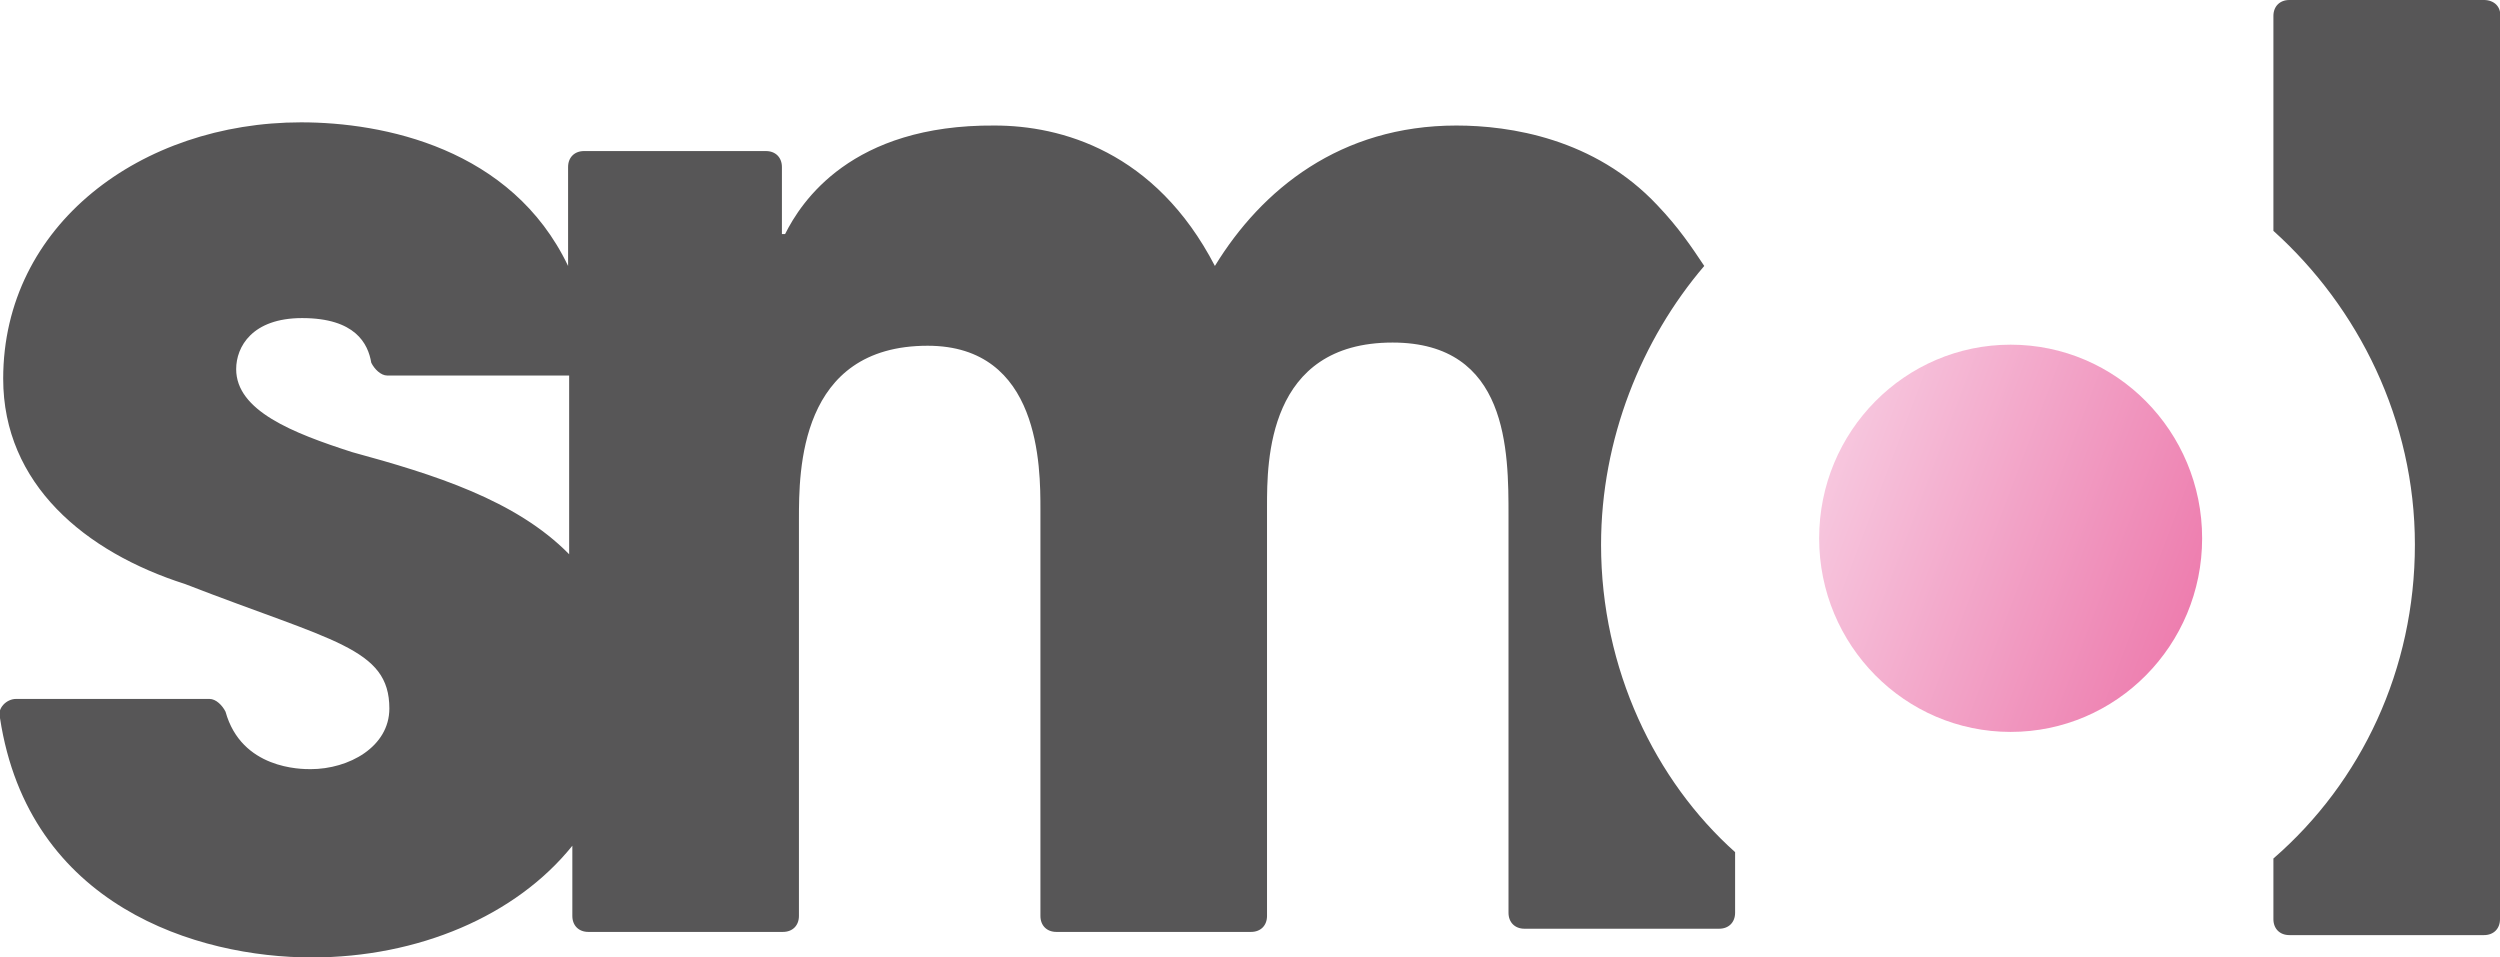 <svg xmlns="http://www.w3.org/2000/svg" viewBox="0 0 235 90" width="235px" height="90px">
  <path fill="#575657" d="M233.5 0h-18.3c-.9 0-1.5.6-1.5 1.5v20.2c8 7.2 13.3 17.8 13.3 29.5s-5 22.3-13.3 29.5v5.7c0 .9.6 1.5 1.5 1.5h18.3c.9 0 1.5-.6 1.5-1.5V1.8c.2-1.2-.6-1.8-1.5-1.8zm-83 51.2c0-9.9 3.8-19.3 9.7-26.2-1.2-1.8-2.4-3.6-4.4-5.7-5.9-6.3-13.9-7.5-18.9-7.5-10.9 0-18.3 6-22.7 13.2-5.6-10.8-14.5-13.2-20.7-13.2C80 11.7 75.3 19 73.8 22h-.3v-6.3c0-.9-.6-1.5-1.5-1.5H54.9c-.9 0-1.5.6-1.5 1.5V25C48.1 13.9 36 11.5 28.3 11.5c-15 0-28 9.6-28 24.1 0 9.9 7.7 16.3 17.1 19.3 13.9 5.4 19.2 6 19.2 11.7 0 3.6-3.8 5.7-7.4 5.7-.9 0-6.5 0-8-5.4-.3-.6-.9-1.2-1.5-1.2H1.5c-.9 0-1.8.9-1.5 1.8C2.7 85.2 18.6 90 29.3 90c10 0 19.2-3.9 24.5-10.5v6.6c0 .9.6 1.5 1.5 1.5h18.3c.9 0 1.5-.6 1.5-1.5V48.8c0-4.5 0-16.3 12.1-16.3 10.6 0 10.6 11.4 10.6 15.4v38.2c0 .9.6 1.5 1.5 1.5h18.3c.9 0 1.5-.6 1.5-1.5V47.6c0-4.2 0-15.4 11.8-15.4 10.9 0 10.9 10.2 10.9 16.3v37.3c0 .9.6 1.5 1.5 1.5h18.3c.9 0 1.5-.6 1.5-1.5v-5.7c-7.5-6.7-12.6-17.2-12.6-28.9zm-97 .9c-5-5.1-12.7-7.5-20.4-9.6-5.6-1.8-10.9-3.9-10.9-7.8 0-2.1 1.5-4.8 6.2-4.8 5 0 6.2 2.4 6.5 4.2.3.6.9 1.2 1.5 1.2h17.1v16.8z"/>
  <linearGradient id="a" x1="-589.15" x2="-588.16" y1="319.62" y2="320" gradientTransform="matrix(36 0 0 36.404 21381 -11591.81)" gradientUnits="userSpaceOnUse">
    <stop offset="0" stop-color="#f7c8df"/>
    <stop offset="1" stop-color="#ed7bad"/>
  </linearGradient>
  <ellipse cx="189" cy="50.6" fill="url(#a)" rx="18" ry="18.2"/>
</svg>

